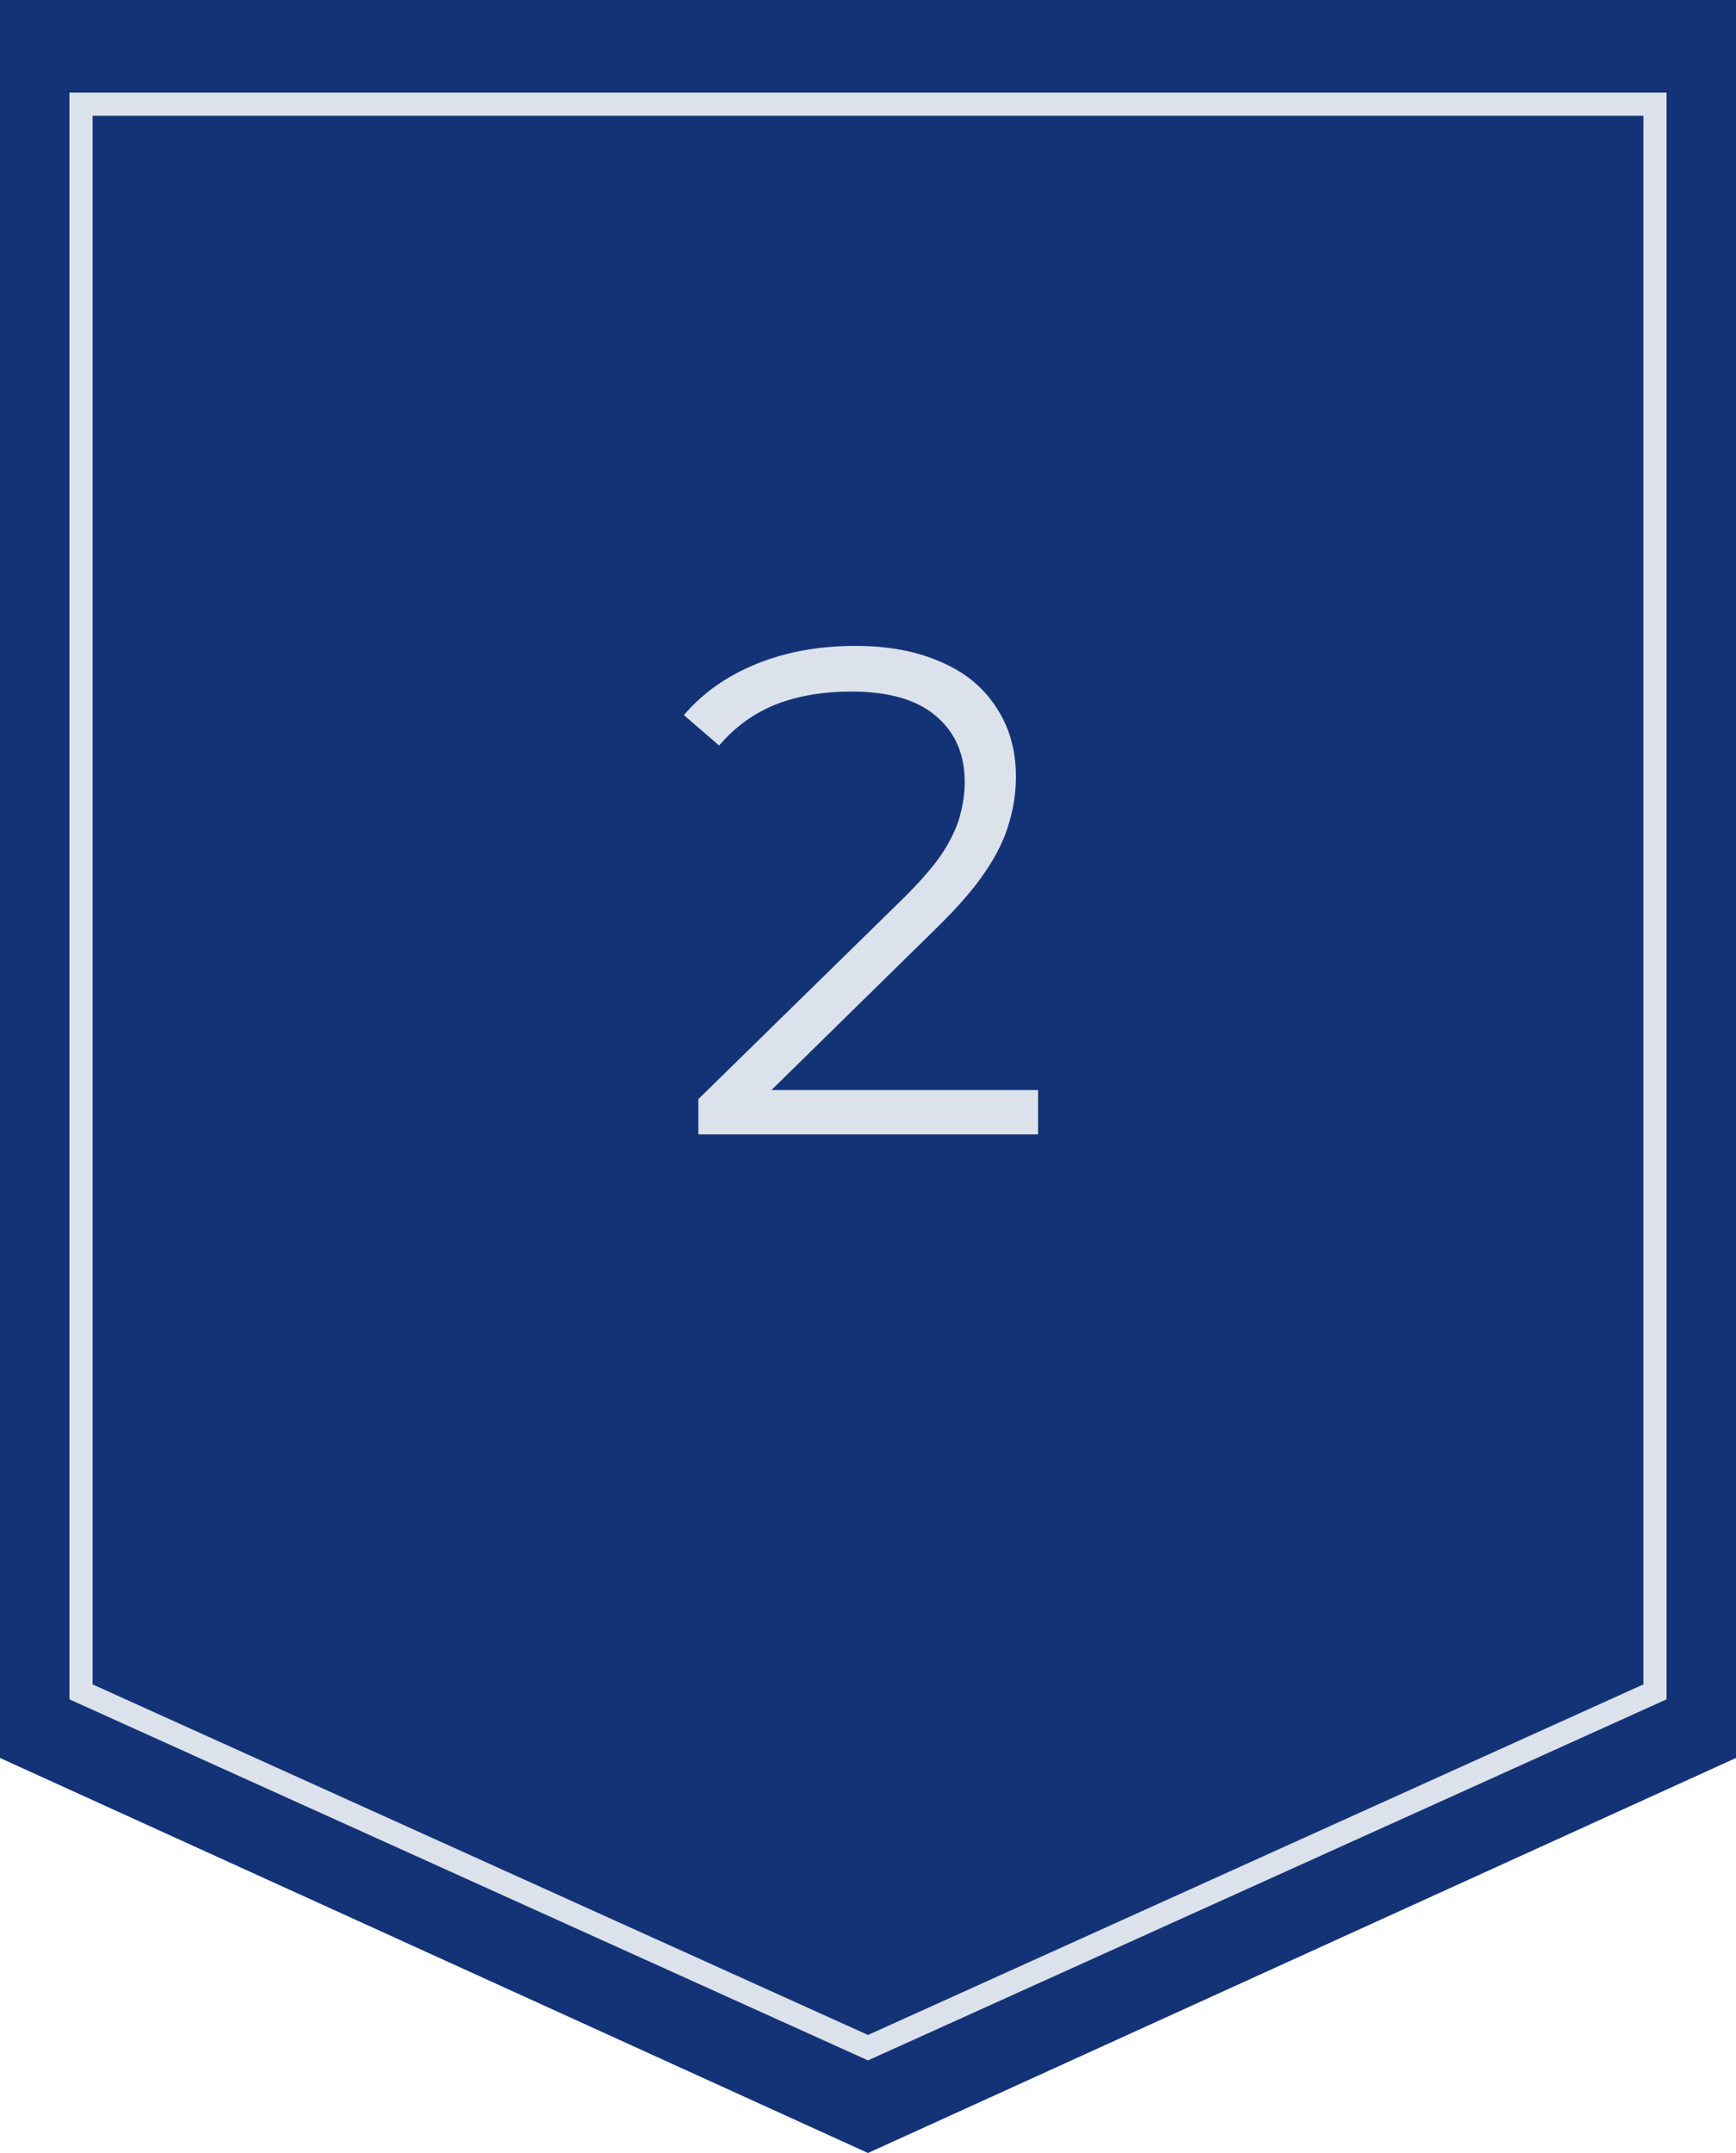 <?xml version="1.0" encoding="UTF-8"?> <svg xmlns="http://www.w3.org/2000/svg" width="75" height="93" viewBox="0 0 75 93" fill="none"><g clip-path="url(#clip0_40_2)"><path d="M0 0H75V75.936L37.5 93L0 75.936V0Z" fill="#143377"></path><path d="M3.5 4.5H71.5V73.081L37.5 88.451L3.5 73.081V4.5Z" fill="#143377" stroke="#DCE2EB"></path><path d="M30.172 49V47.476L38.869 38.958C39.666 38.181 40.264 37.504 40.663 36.926C41.061 36.328 41.33 35.77 41.47 35.252C41.609 34.734 41.679 34.246 41.679 33.788C41.679 32.572 41.26 31.616 40.423 30.919C39.607 30.221 38.391 29.872 36.777 29.872C35.542 29.872 34.446 30.062 33.49 30.44C32.553 30.819 31.746 31.407 31.069 32.204L29.545 30.889C30.362 29.932 31.408 29.195 32.683 28.677C33.958 28.159 35.383 27.9 36.957 27.9C38.371 27.9 39.597 28.129 40.633 28.587C41.669 29.026 42.466 29.673 43.024 30.53C43.602 31.387 43.89 32.393 43.89 33.548C43.89 34.226 43.791 34.893 43.592 35.551C43.412 36.209 43.074 36.906 42.575 37.643C42.097 38.36 41.39 39.177 40.453 40.094L32.474 47.924L31.876 47.087H44.847V49H30.172Z" fill="#DCE2EB"></path></g><defs><clipPath id="clip0_40_2"><rect width="75" height="93" fill="white"></rect></clipPath></defs></svg> 